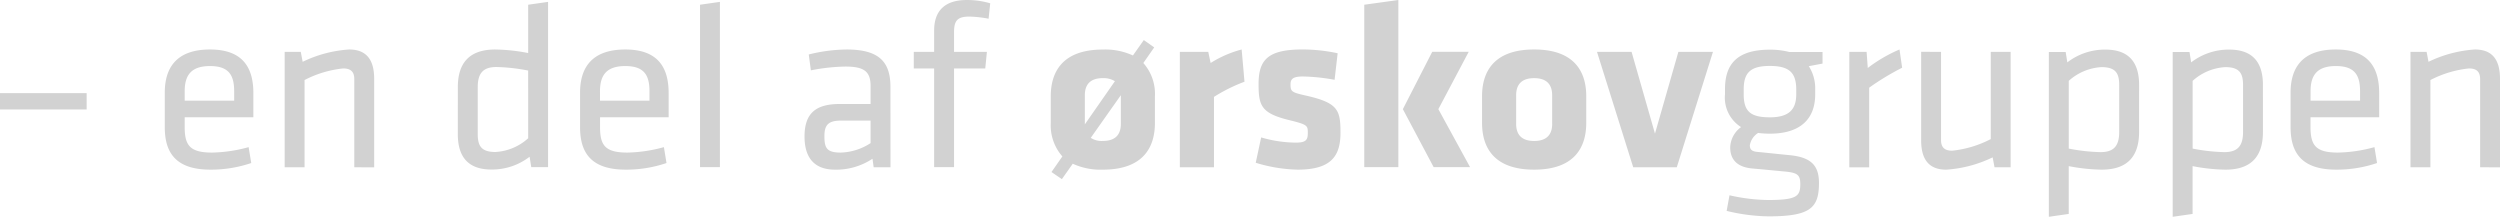 <svg xmlns="http://www.w3.org/2000/svg" width="288.31" height="25"><path d="M0 10.74h9.993v1.883H0zm24.467 6.856a16.923 16.923 0 004.206-.627l.3 1.832a14.427 14.427 0 01-4.7.764c-3.934 0-5.27-1.886-5.27-4.892V10.68c0-2.76 1.255-4.973 5.216-4.973 3.931 0 5 2.268 5 5.031v2.786h-7.92v1.122c.003 2.104.577 2.95 3.168 2.95zm-3.168-5.985h5.706v-1.093c0-1.86-.628-2.9-2.784-2.9s-2.922 1.039-2.922 2.9zm19.559 7.681V9.122c0-.874-.437-1.229-1.285-1.229a12.382 12.382 0 00-4.451 1.338v10.06H32.83V5.979h1.855l.219 1.149a14.4 14.4 0 015.353-1.421c2.13 0 2.894 1.338 2.894 3.39v10.2zM52.8 10.048c0-2.648 1.2-4.34 4.312-4.34a21.277 21.277 0 013.8.409V.545l2.293-.328v19.06h-1.939l-.191-1.2a7.087 7.087 0 01-4.4 1.474c-2.621 0-3.877-1.39-3.877-4.068zm8.11-1.911a21.441 21.441 0 00-3.659-.409c-1.529 0-2.156.71-2.156 2.32v5.434c0 1.366.436 2.047 2.047 2.047a6.148 6.148 0 003.769-1.583zm11.454 9.459a16.9 16.9 0 004.2-.627l.3 1.832a14.421 14.421 0 01-4.7.764c-3.932 0-5.269-1.886-5.269-4.892V10.68c0-2.76 1.255-4.973 5.215-4.973 3.932 0 5 2.268 5 5.031v2.786H69.2v1.122c0 2.104.569 2.95 3.164 2.95zm-3.169-5.985H74.9v-1.093c0-1.86-.63-2.9-2.786-2.9s-2.921 1.039-2.921 2.9zm11.534 7.666V.545l2.293-.328v19.06zm21.965.015h-1.939l-.137-.983a7.566 7.566 0 01-4.315 1.257c-2.484 0-3.522-1.475-3.522-3.827 0-2.76 1.394-3.746 4.067-3.746h3.551V9.916c0-1.666-.737-2.24-2.9-2.24a22.086 22.086 0 00-3.986.436l-.245-1.83a18.717 18.717 0 014.368-.574c3.8 0 5.053 1.475 5.053 4.317zm-2.295-5.384h-3.386c-1.419 0-1.939.438-1.939 1.777 0 1.366.245 1.912 1.883 1.912a6.637 6.637 0 003.442-1.093zm13.609-11.75a13.587 13.587 0 00-2.211-.246c-1.421 0-1.774.492-1.774 1.832v2.238h3.79l-.189 1.912h-3.6v11.384h-2.295V7.892h-2.349V5.98h2.349V3.524c0-2.351 1.311-3.523 3.767-3.523a9.407 9.407 0 012.7.381zm9.707 16.723l-1.254 1.779-1.2-.82 1.255-1.8a5.417 5.417 0 01-1.338-3.854v-3.089c0-2.733 1.285-5.383 6.007-5.383a7.652 7.652 0 013.469.683l1.254-1.777 1.2.847-1.255 1.8a5.347 5.347 0 011.337 3.827v3.089c0 2.732-1.285 5.383-6.007 5.383a7.658 7.658 0 01-3.468-.685zm1.394-4.54l3.467-4.975a2.484 2.484 0 00-1.393-.356c-1.419 0-2.075.711-2.075 1.969v3.362zm4.151-.055v-3.308l-3.469 4.919a2.279 2.279 0 001.393.356c1.42.005 2.076-.706 2.076-1.962zm10.741-3.113v8.117h-3.937V5.979h3.277l.274 1.285a12.845 12.845 0 013.577-1.557l.328 3.718a19 19 0 00-3.519 1.748zm9.648 8.392a17.7 17.7 0 01-4.833-.794l.626-2.924a14.438 14.438 0 004.014.6c1.175 0 1.366-.328 1.366-1.121 0-.847-.027-.957-2.157-1.477-3.222-.791-3.521-1.666-3.521-4.156 0-2.814 1.091-3.989 5.077-3.989a19.542 19.542 0 014.042.438l-.354 3.062a22.219 22.219 0 00-3.659-.384c-1.147 0-1.421.3-1.421.9 0 .82.109.93 1.694 1.285 3.8.848 4.067 1.669 4.067 4.32-.001 2.739-1.145 4.24-4.941 4.24zm7.683-.287V.545L161.263 0v19.278zm7.837-13.3h4.207l-3.5 6.61 3.658 6.688h-4.2l-3.551-6.688zm5.747 8.203v-3.09c0-2.733 1.283-5.384 6.007-5.384s6.009 2.651 6.009 5.384v3.09c0 2.732-1.285 5.384-6.009 5.384s-6.007-2.652-6.007-5.384zm8.084.109v-3.308c0-1.258-.657-1.969-2.076-1.969s-2.076.711-2.076 1.969v3.308c0 1.257.657 1.968 2.076 1.968s2.08-.711 2.08-1.968zm14.373 5.002h-5.024l-4.178-13.313h3.987l2.7 9.432 2.7-9.432h3.987zm16.81-11.96l-1.584.3a4.732 4.732 0 01.737 2.649v.6c0 2.866-1.748 4.534-5.216 4.534a10.482 10.482 0 01-1.365-.083 2.077 2.077 0 00-.957 1.421c0 .518.274.709.874.765 1.394.135 2.1.219 3.77.381 2.4.247 3.33 1.175 3.33 3.2 0 2.894-1.01 3.851-5.815 3.851a21.321 21.321 0 01-4.833-.629l.328-1.8a21.144 21.144 0 004.451.545c3.386 0 3.713-.464 3.713-1.856 0-1.121-.409-1.31-1.966-1.447-1.475-.137-1.966-.192-3.523-.329-1.966-.161-2.592-1.2-2.592-2.429a3 3 0 011.254-2.348 4 4 0 01-1.856-3.769v-.6c0-2.9 1.394-4.56 5.188-4.56A8.682 8.682 0 01206.36 6h3.823zm-6.063.273c-2.212 0-3.029.738-3.029 2.705v.572c0 2.022.845 2.648 3.029 2.648s3.03-.9 3.03-2.648v-.572c-.005-1.94-.822-2.705-3.035-2.705zm15.242.206a29.344 29.344 0 00-3.8 2.3v9.185h-2.292V5.979h1.994l.135 1.86a16.948 16.948 0 013.659-2.132zm4.486-1.832v10.17c0 .874.437 1.23 1.283 1.23a12.4 12.4 0 004.451-1.339V5.98h2.292v13.313h-1.856l-.217-1.147a14.415 14.415 0 01-5.353 1.421c-2.128 0-2.893-1.339-2.893-3.39v-10.2zm22.84 9.245c0 2.649-1.2 4.342-4.314 4.342a21.278 21.278 0 01-3.8-.408v5.514l-2.292.328V5.994h1.939l.192 1.2a7.073 7.073 0 014.4-1.474c2.621 0 3.877 1.391 3.877 4.067zm-8.112 1.911a21.327 21.327 0 003.661.409c1.53 0 2.157-.709 2.157-2.32V9.788c0-1.365-.437-2.047-2.048-2.047a6.156 6.156 0 00-3.77 1.584zm22.394-1.911c0 2.649-1.2 4.342-4.312 4.342a21.237 21.237 0 01-3.8-.408v5.514l-2.295.328V5.994h1.939l.192 1.2a7.076 7.076 0 014.4-1.474c2.621 0 3.875 1.391 3.875 4.067zm-8.108 1.911a21.26 21.26 0 003.659.409c1.529 0 2.156-.709 2.156-2.32V9.788c0-1.365-.438-2.047-2.048-2.047a6.14 6.14 0 00-3.767 1.584zm16.769.461a16.9 16.9 0 004.2-.627l.3 1.832a14.444 14.444 0 01-4.7.764c-3.932 0-5.272-1.886-5.272-4.892V10.68c0-2.76 1.255-4.973 5.216-4.973 3.931 0 5 2.268 5 5.031v2.786h-7.918v1.122c.006 2.104.581 2.95 3.174 2.95zm-3.168-5.985h5.708v-1.093c0-1.86-.628-2.9-2.785-2.9s-2.922 1.039-2.922 2.9zm19.555 7.681V9.122c0-.874-.437-1.229-1.283-1.229a12.381 12.381 0 00-4.452 1.338v10.06h-2.295V5.979h1.858l.219 1.149a14.41 14.41 0 015.352-1.421c2.131 0 2.894 1.338 2.894 3.39v10.2z" fill="#d2d2d2"/></svg>